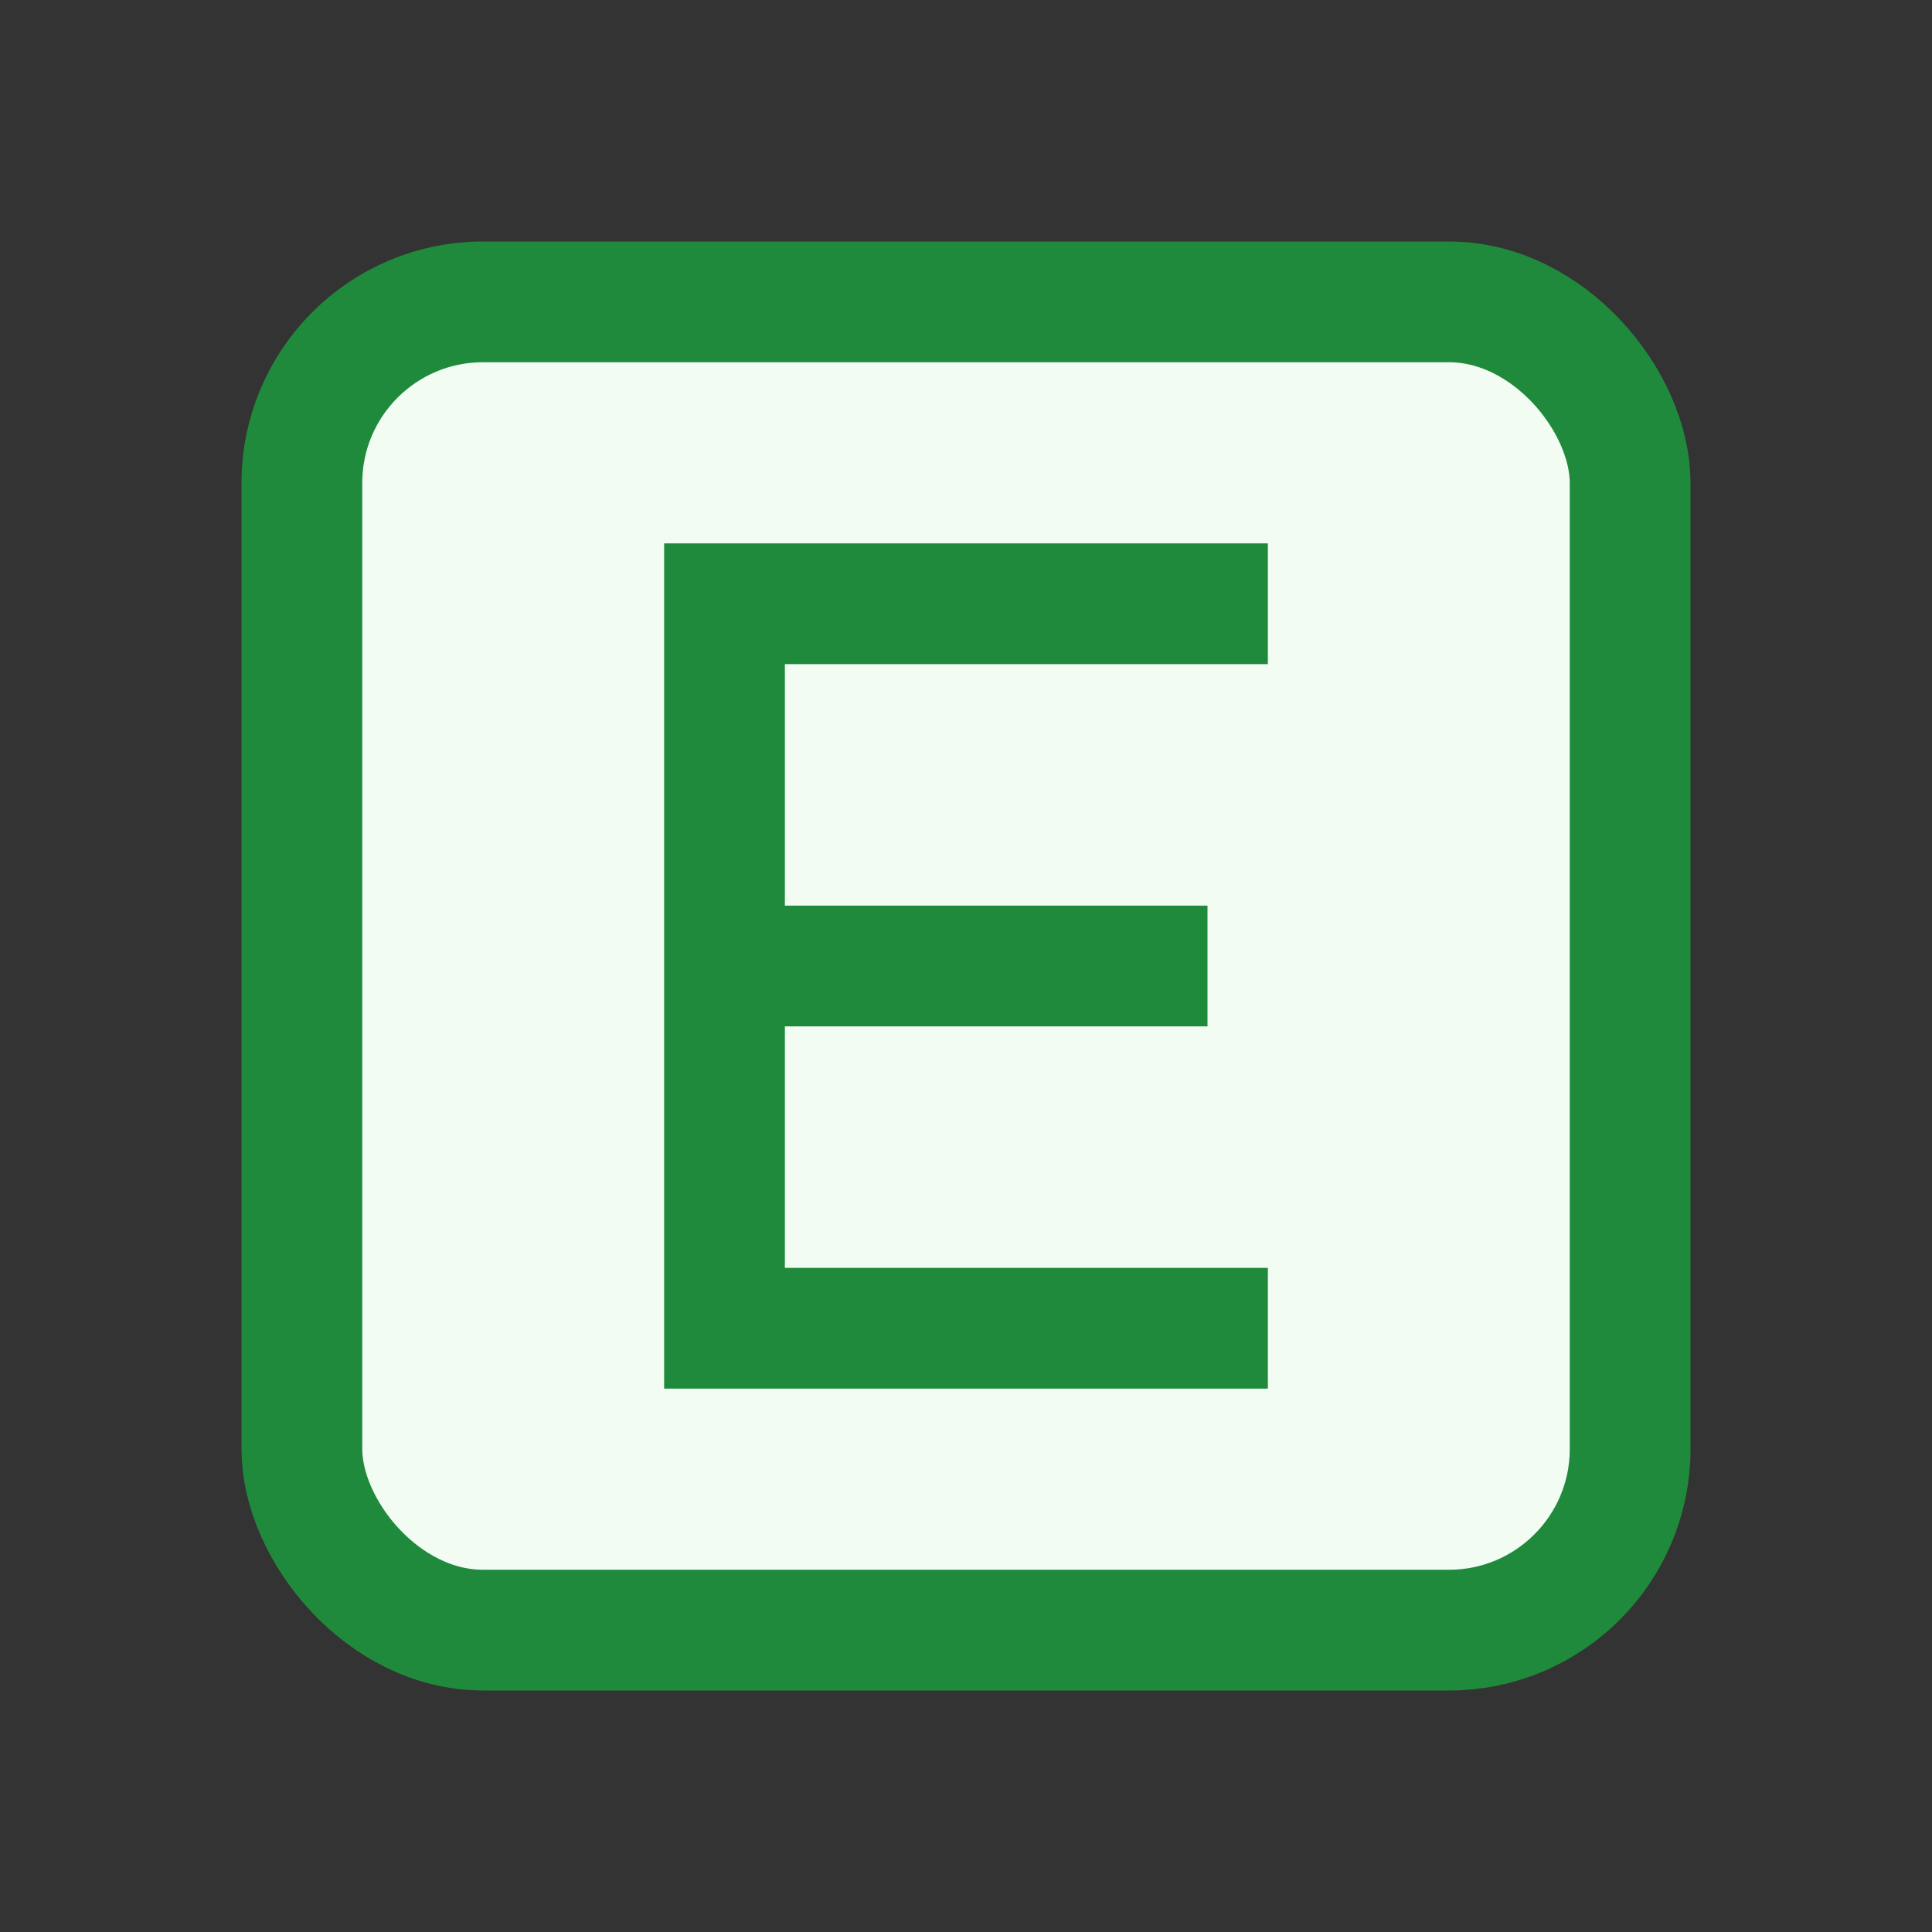 <svg width="16" height="16" viewBox="0 0 16 16" fill="none" xmlns="http://www.w3.org/2000/svg"> 
 <rect x="0" y="0" width="16" height="16" fill="#333333" stroke="none"/> 
 <rect x="2.5" y="2.5" width="11" height="11" rx="1.5" fill="#F2FCF3" stroke="#208A3C" /> 
 <path d="M5.5 11.5H10.5V10.5H6.5V8.5H10V7.5H6.5V5.5H10.5V4.5H5.5V11.5Z" fill="#208A3C" /> 
</svg>